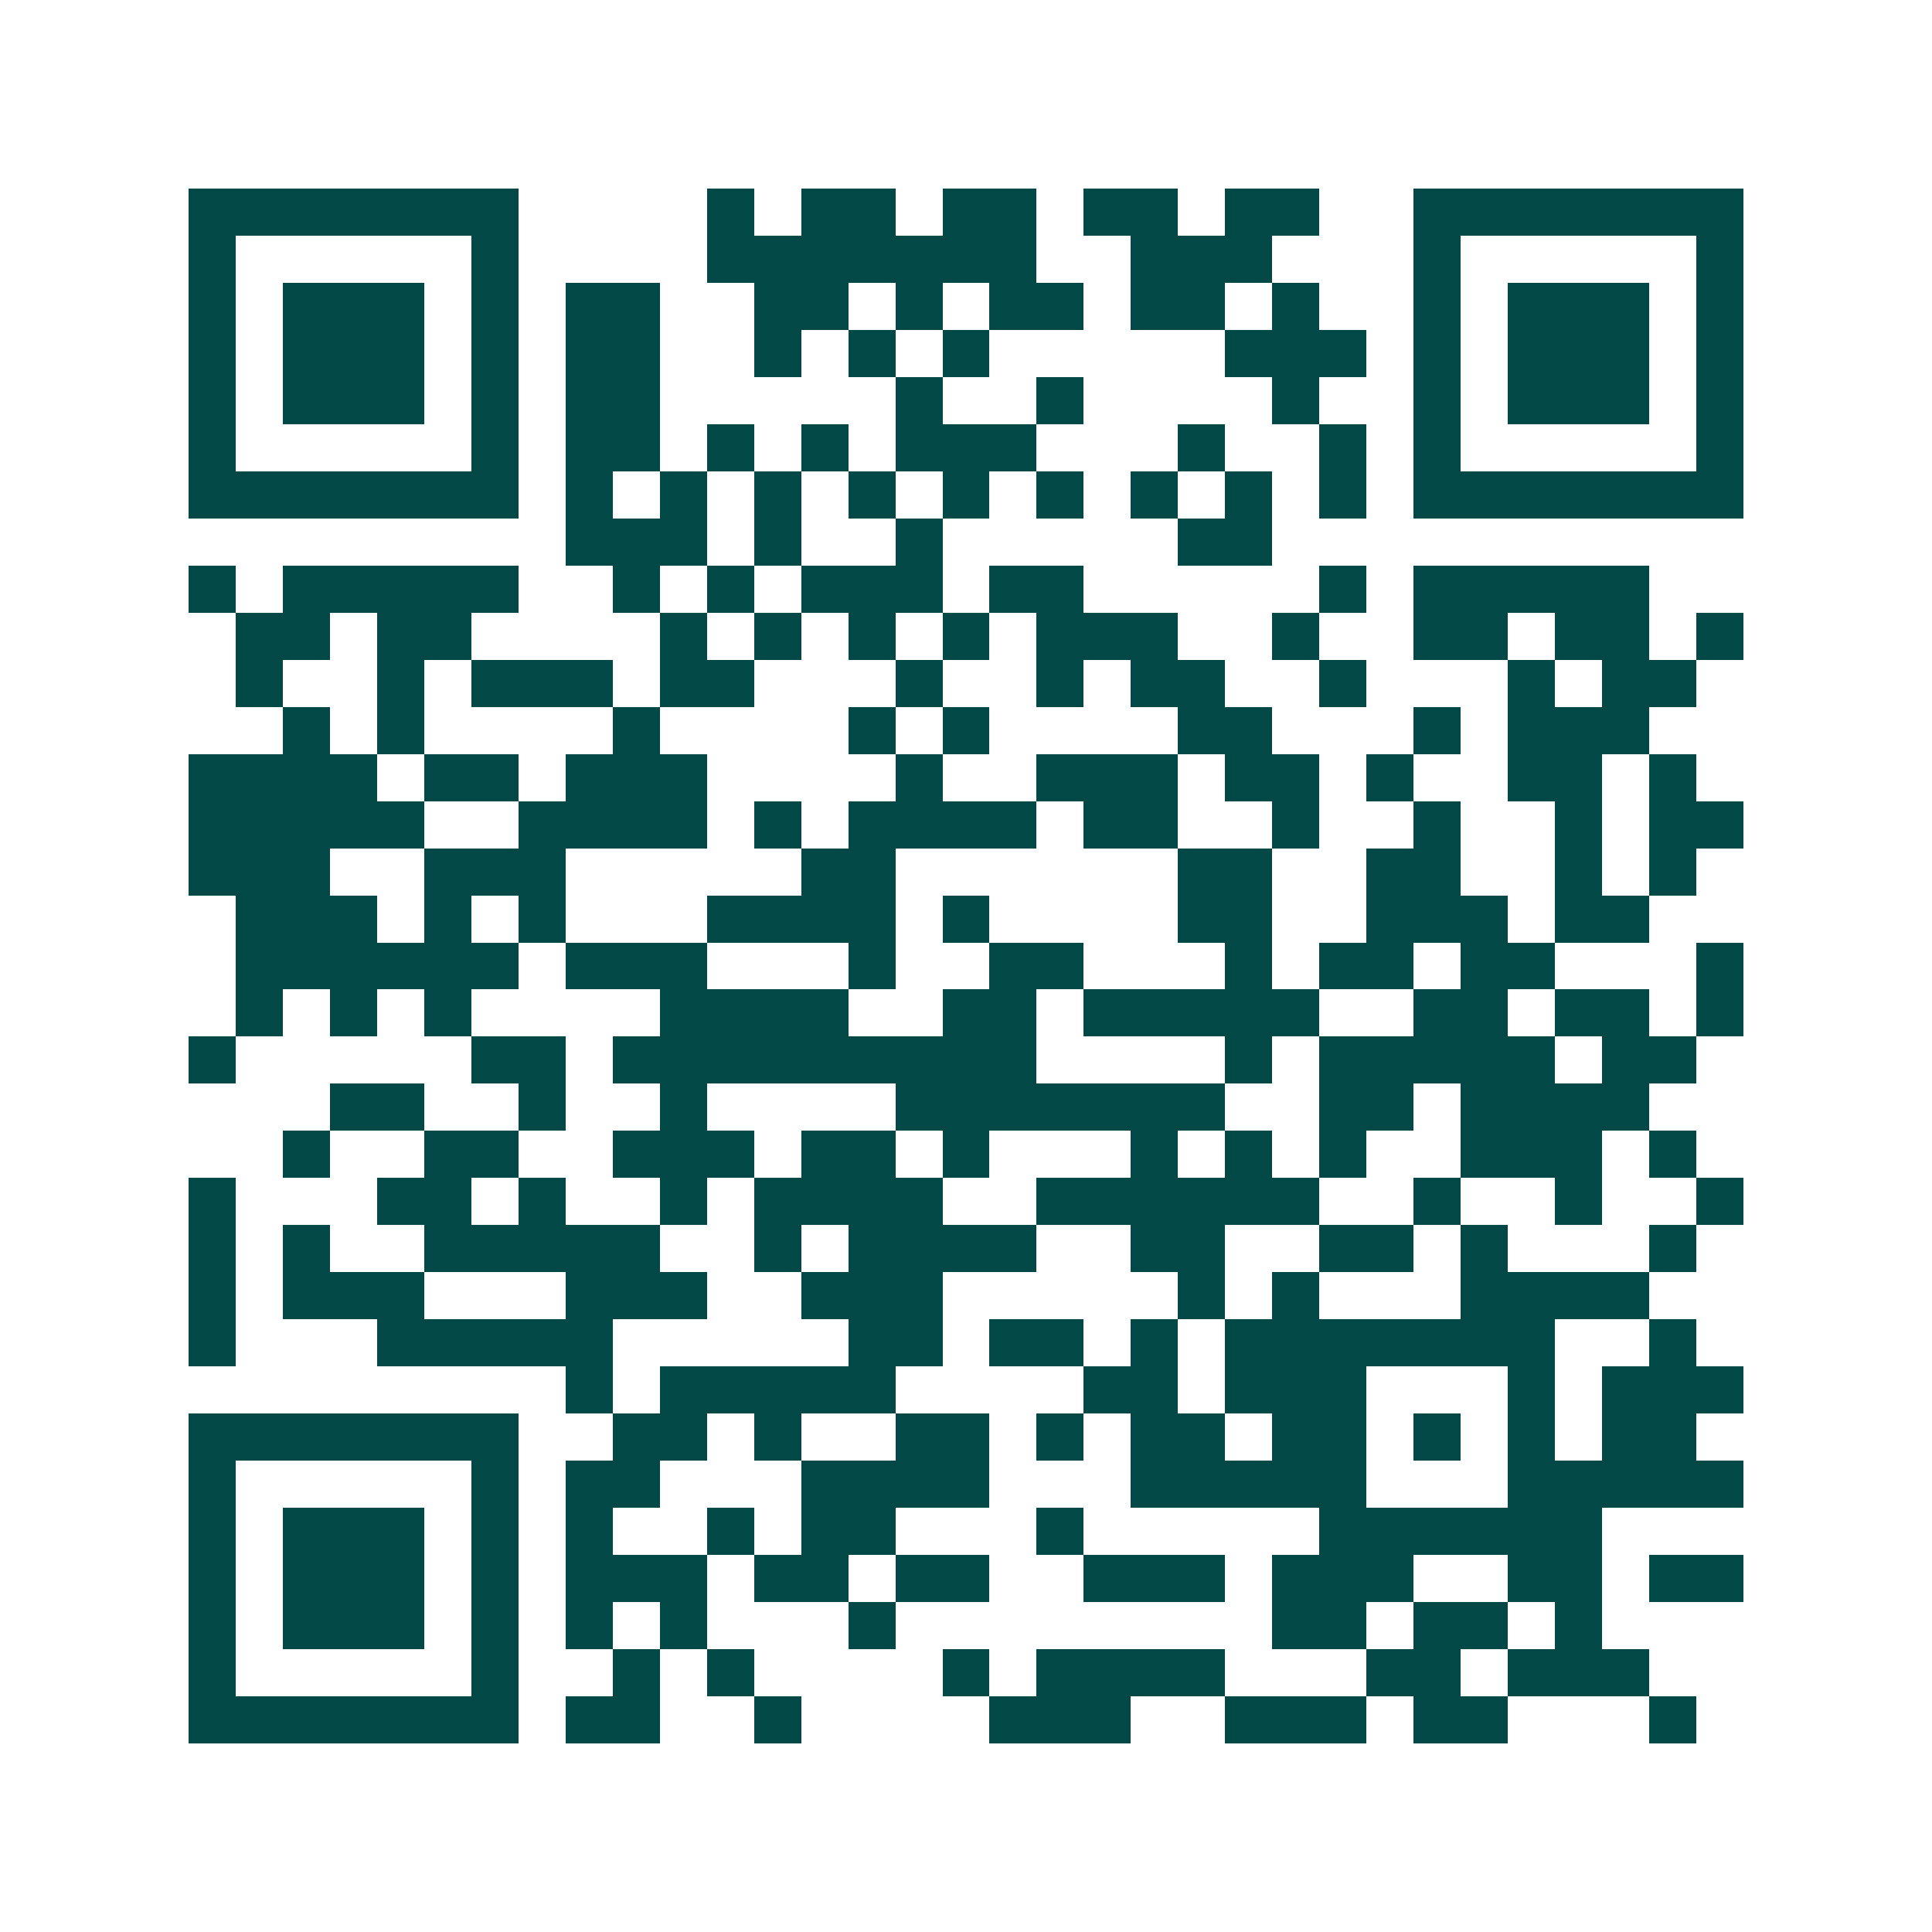 <svg xmlns="http://www.w3.org/2000/svg" width="200" height="200" viewBox="0 0 41 41" shape-rendering="crispEdges"><path fill="#ffffff" d="M0 0h41v41H0z"/><path stroke="#014847" d="M4 4.5h7m4 0h1m1 0h2m1 0h2m1 0h2m1 0h2m2 0h7M4 5.5h1m5 0h1m4 0h7m2 0h3m3 0h1m5 0h1M4 6.5h1m1 0h3m1 0h1m1 0h2m2 0h2m1 0h1m1 0h2m1 0h2m1 0h1m2 0h1m1 0h3m1 0h1M4 7.5h1m1 0h3m1 0h1m1 0h2m2 0h1m1 0h1m1 0h1m5 0h3m1 0h1m1 0h3m1 0h1M4 8.5h1m1 0h3m1 0h1m1 0h2m5 0h1m2 0h1m4 0h1m2 0h1m1 0h3m1 0h1M4 9.5h1m5 0h1m1 0h2m1 0h1m1 0h1m1 0h3m3 0h1m2 0h1m1 0h1m5 0h1M4 10.5h7m1 0h1m1 0h1m1 0h1m1 0h1m1 0h1m1 0h1m1 0h1m1 0h1m1 0h1m1 0h7M12 11.5h3m1 0h1m2 0h1m5 0h2M4 12.5h1m1 0h5m2 0h1m1 0h1m1 0h3m1 0h2m5 0h1m1 0h5M5 13.5h2m1 0h2m4 0h1m1 0h1m1 0h1m1 0h1m1 0h3m2 0h1m2 0h2m1 0h2m1 0h1M5 14.5h1m2 0h1m1 0h3m1 0h2m3 0h1m2 0h1m1 0h2m2 0h1m3 0h1m1 0h2M6 15.5h1m1 0h1m4 0h1m4 0h1m1 0h1m4 0h2m3 0h1m1 0h3M4 16.5h4m1 0h2m1 0h3m4 0h1m2 0h3m1 0h2m1 0h1m2 0h2m1 0h1M4 17.5h5m2 0h4m1 0h1m1 0h4m1 0h2m2 0h1m2 0h1m2 0h1m1 0h2M4 18.5h3m2 0h3m5 0h2m6 0h2m2 0h2m2 0h1m1 0h1M5 19.5h3m1 0h1m1 0h1m3 0h4m1 0h1m4 0h2m2 0h3m1 0h2M5 20.5h6m1 0h3m3 0h1m2 0h2m3 0h1m1 0h2m1 0h2m3 0h1M5 21.5h1m1 0h1m1 0h1m4 0h4m2 0h2m1 0h5m2 0h2m1 0h2m1 0h1M4 22.5h1m5 0h2m1 0h9m4 0h1m1 0h5m1 0h2M7 23.5h2m2 0h1m2 0h1m4 0h7m2 0h2m1 0h4M6 24.5h1m2 0h2m2 0h3m1 0h2m1 0h1m3 0h1m1 0h1m1 0h1m2 0h3m1 0h1M4 25.5h1m3 0h2m1 0h1m2 0h1m1 0h4m2 0h6m2 0h1m2 0h1m2 0h1M4 26.5h1m1 0h1m2 0h5m2 0h1m1 0h4m2 0h2m2 0h2m1 0h1m3 0h1M4 27.5h1m1 0h3m3 0h3m2 0h3m5 0h1m1 0h1m3 0h4M4 28.5h1m3 0h5m5 0h2m1 0h2m1 0h1m1 0h7m2 0h1M12 29.5h1m1 0h5m4 0h2m1 0h3m3 0h1m1 0h3M4 30.5h7m2 0h2m1 0h1m2 0h2m1 0h1m1 0h2m1 0h2m1 0h1m1 0h1m1 0h2M4 31.5h1m5 0h1m1 0h2m3 0h4m3 0h5m3 0h5M4 32.5h1m1 0h3m1 0h1m1 0h1m2 0h1m1 0h2m3 0h1m5 0h6M4 33.5h1m1 0h3m1 0h1m1 0h3m1 0h2m1 0h2m2 0h3m1 0h3m2 0h2m1 0h2M4 34.5h1m1 0h3m1 0h1m1 0h1m1 0h1m3 0h1m8 0h2m1 0h2m1 0h1M4 35.5h1m5 0h1m2 0h1m1 0h1m4 0h1m1 0h4m3 0h2m1 0h3M4 36.5h7m1 0h2m2 0h1m4 0h3m2 0h3m1 0h2m3 0h1"/></svg>
